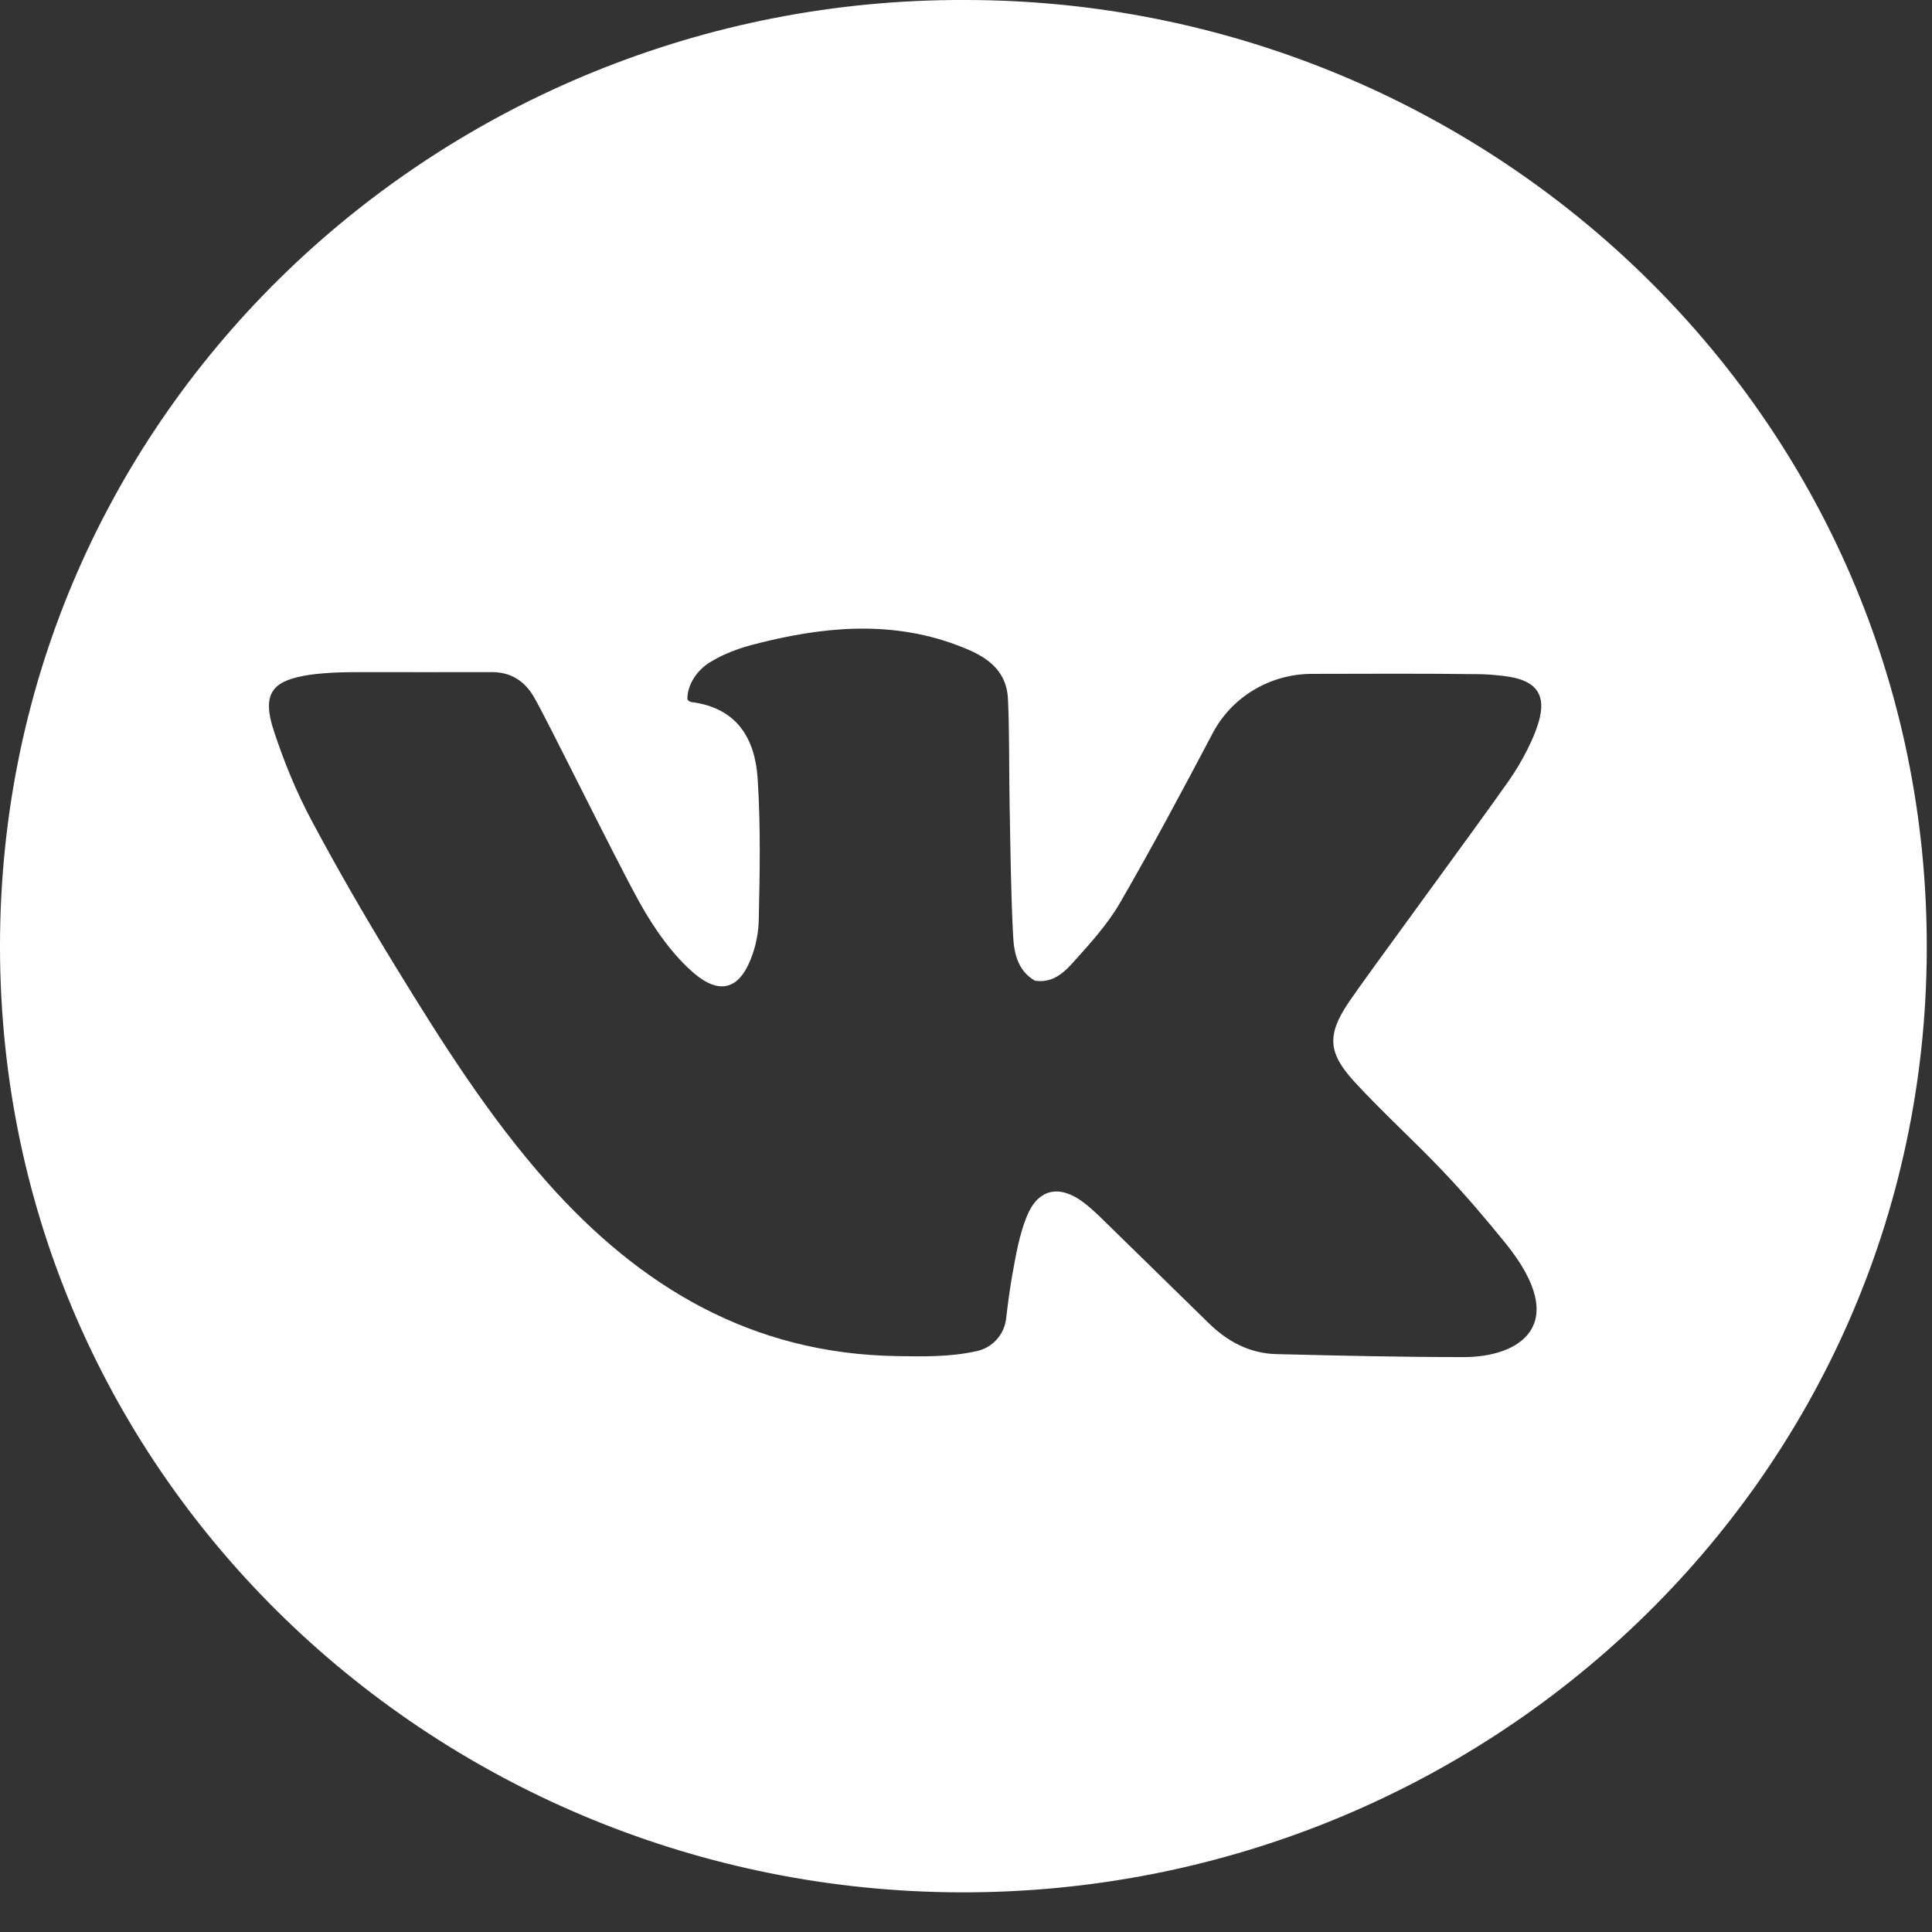 <?xml version="1.0" encoding="UTF-8"?> <svg xmlns="http://www.w3.org/2000/svg" width="44" height="44" viewBox="0 0 44 44" fill="none"><rect x="0" y="0" width="44" height="44" fill="#333333" stroke="none"/><path d="M21.982 0C10.123 -0.048 -0.011 9.327 8.71909e-06 21.571C0.011 33.74 10.057 43.062 21.869 43.097C33.81 43.132 43.829 33.733 43.881 21.657C43.933 9.398 33.831 0.001 21.982 0ZM35.074 16.32C34.969 16.78 34.641 17.383 34.373 17.765C33.56 18.925 31.111 22.24 30.714 22.83C30.215 23.573 30.242 23.981 30.853 24.644C31.494 25.34 32.2 25.978 32.852 26.663C33.356 27.192 33.832 27.752 34.29 28.317C35.807 30.193 34.584 30.907 33.341 30.907C31.916 30.907 30.492 30.874 29.068 30.839C28.462 30.824 27.957 30.553 27.533 30.139C26.701 29.327 25.872 28.512 25.04 27.701C24.924 27.59 24.804 27.481 24.676 27.384C24.132 26.972 23.642 27.069 23.386 27.699C23.214 28.12 23.136 28.582 23.055 29.033C22.995 29.365 22.953 29.7 22.913 30.035C22.87 30.394 22.604 30.694 22.244 30.771C21.623 30.908 21.022 30.894 20.424 30.884C17.121 30.833 14.575 29.307 12.468 26.933C11.122 25.417 10.049 23.713 8.998 21.997C8.329 20.905 7.687 19.795 7.085 18.666C6.744 18.026 6.468 17.345 6.24 16.657C5.959 15.813 6.199 15.532 6.898 15.395C7.286 15.318 7.816 15.306 8.211 15.307C9.204 15.31 10.215 15.307 11.206 15.307C11.644 15.307 11.947 15.518 12.151 15.858C12.434 16.331 13.979 19.494 14.564 20.55C14.894 21.145 15.333 21.771 15.831 22.186C16.33 22.6 16.756 22.565 17.038 21.981C17.186 21.671 17.272 21.305 17.28 20.962C17.304 19.885 17.325 18.805 17.255 17.731C17.196 16.836 16.797 16.126 15.759 15.991C15.73 15.987 15.662 15.972 15.654 15.908C15.661 15.565 15.896 15.251 16.159 15.089C16.607 14.813 17.023 14.707 17.486 14.597C19.019 14.234 20.545 14.149 22.05 14.795C22.595 15.028 22.931 15.357 22.956 15.924C22.993 16.736 22.977 17.549 22.994 18.362C23.013 19.351 23.022 20.342 23.074 21.329C23.095 21.711 23.18 22.109 23.569 22.334C23.977 22.398 24.237 22.145 24.456 21.9C24.837 21.476 25.229 21.044 25.51 20.557C26.245 19.288 26.934 17.993 27.619 16.697C28.055 15.869 28.926 15.349 29.876 15.347C31.155 15.344 32.435 15.338 33.715 15.354C33.905 15.357 34.209 15.384 34.397 15.417C34.899 15.506 35.201 15.751 35.072 16.319L35.074 16.32Z" fill="white"></path></svg> 